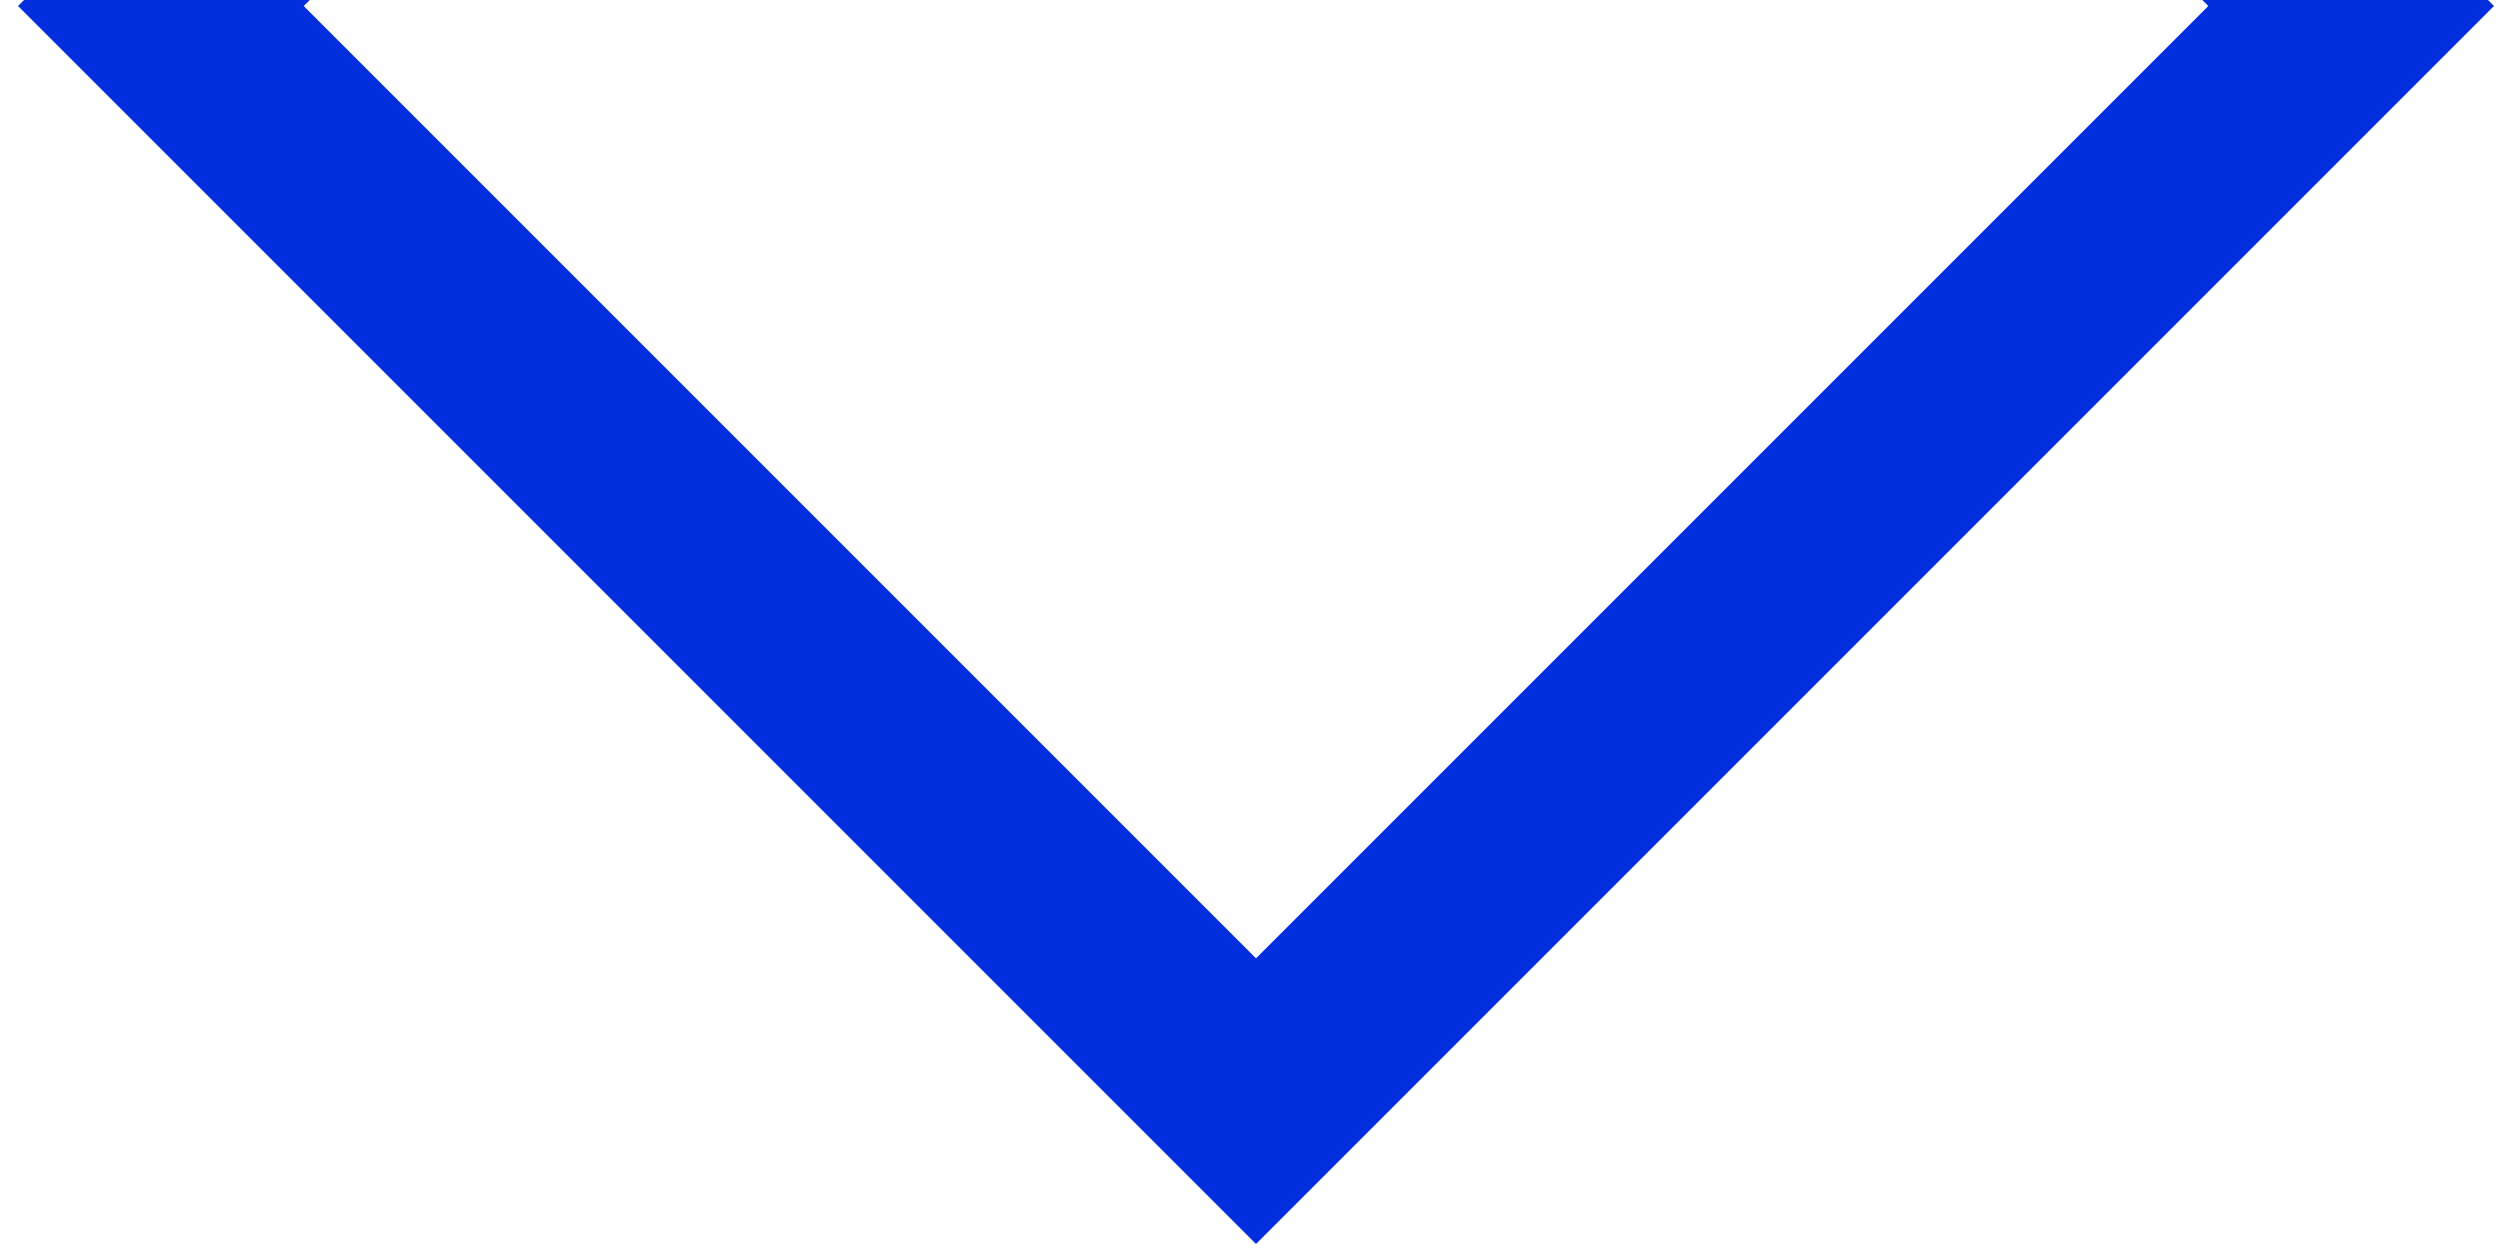 <?xml version="1.0" encoding="UTF-8"?> <svg xmlns="http://www.w3.org/2000/svg" width="80" height="40" viewBox="0 0 80 40" fill="none"> <path fill-rule="evenodd" clip-rule="evenodd" d="M0.77 0L0.577 0.192L40.192 39.808L79.808 0.192L79.615 0H70.473L70.666 0.192L40.192 30.666L9.719 0.192L9.912 0H0.77Z" fill="#032EDD"></path> </svg> 